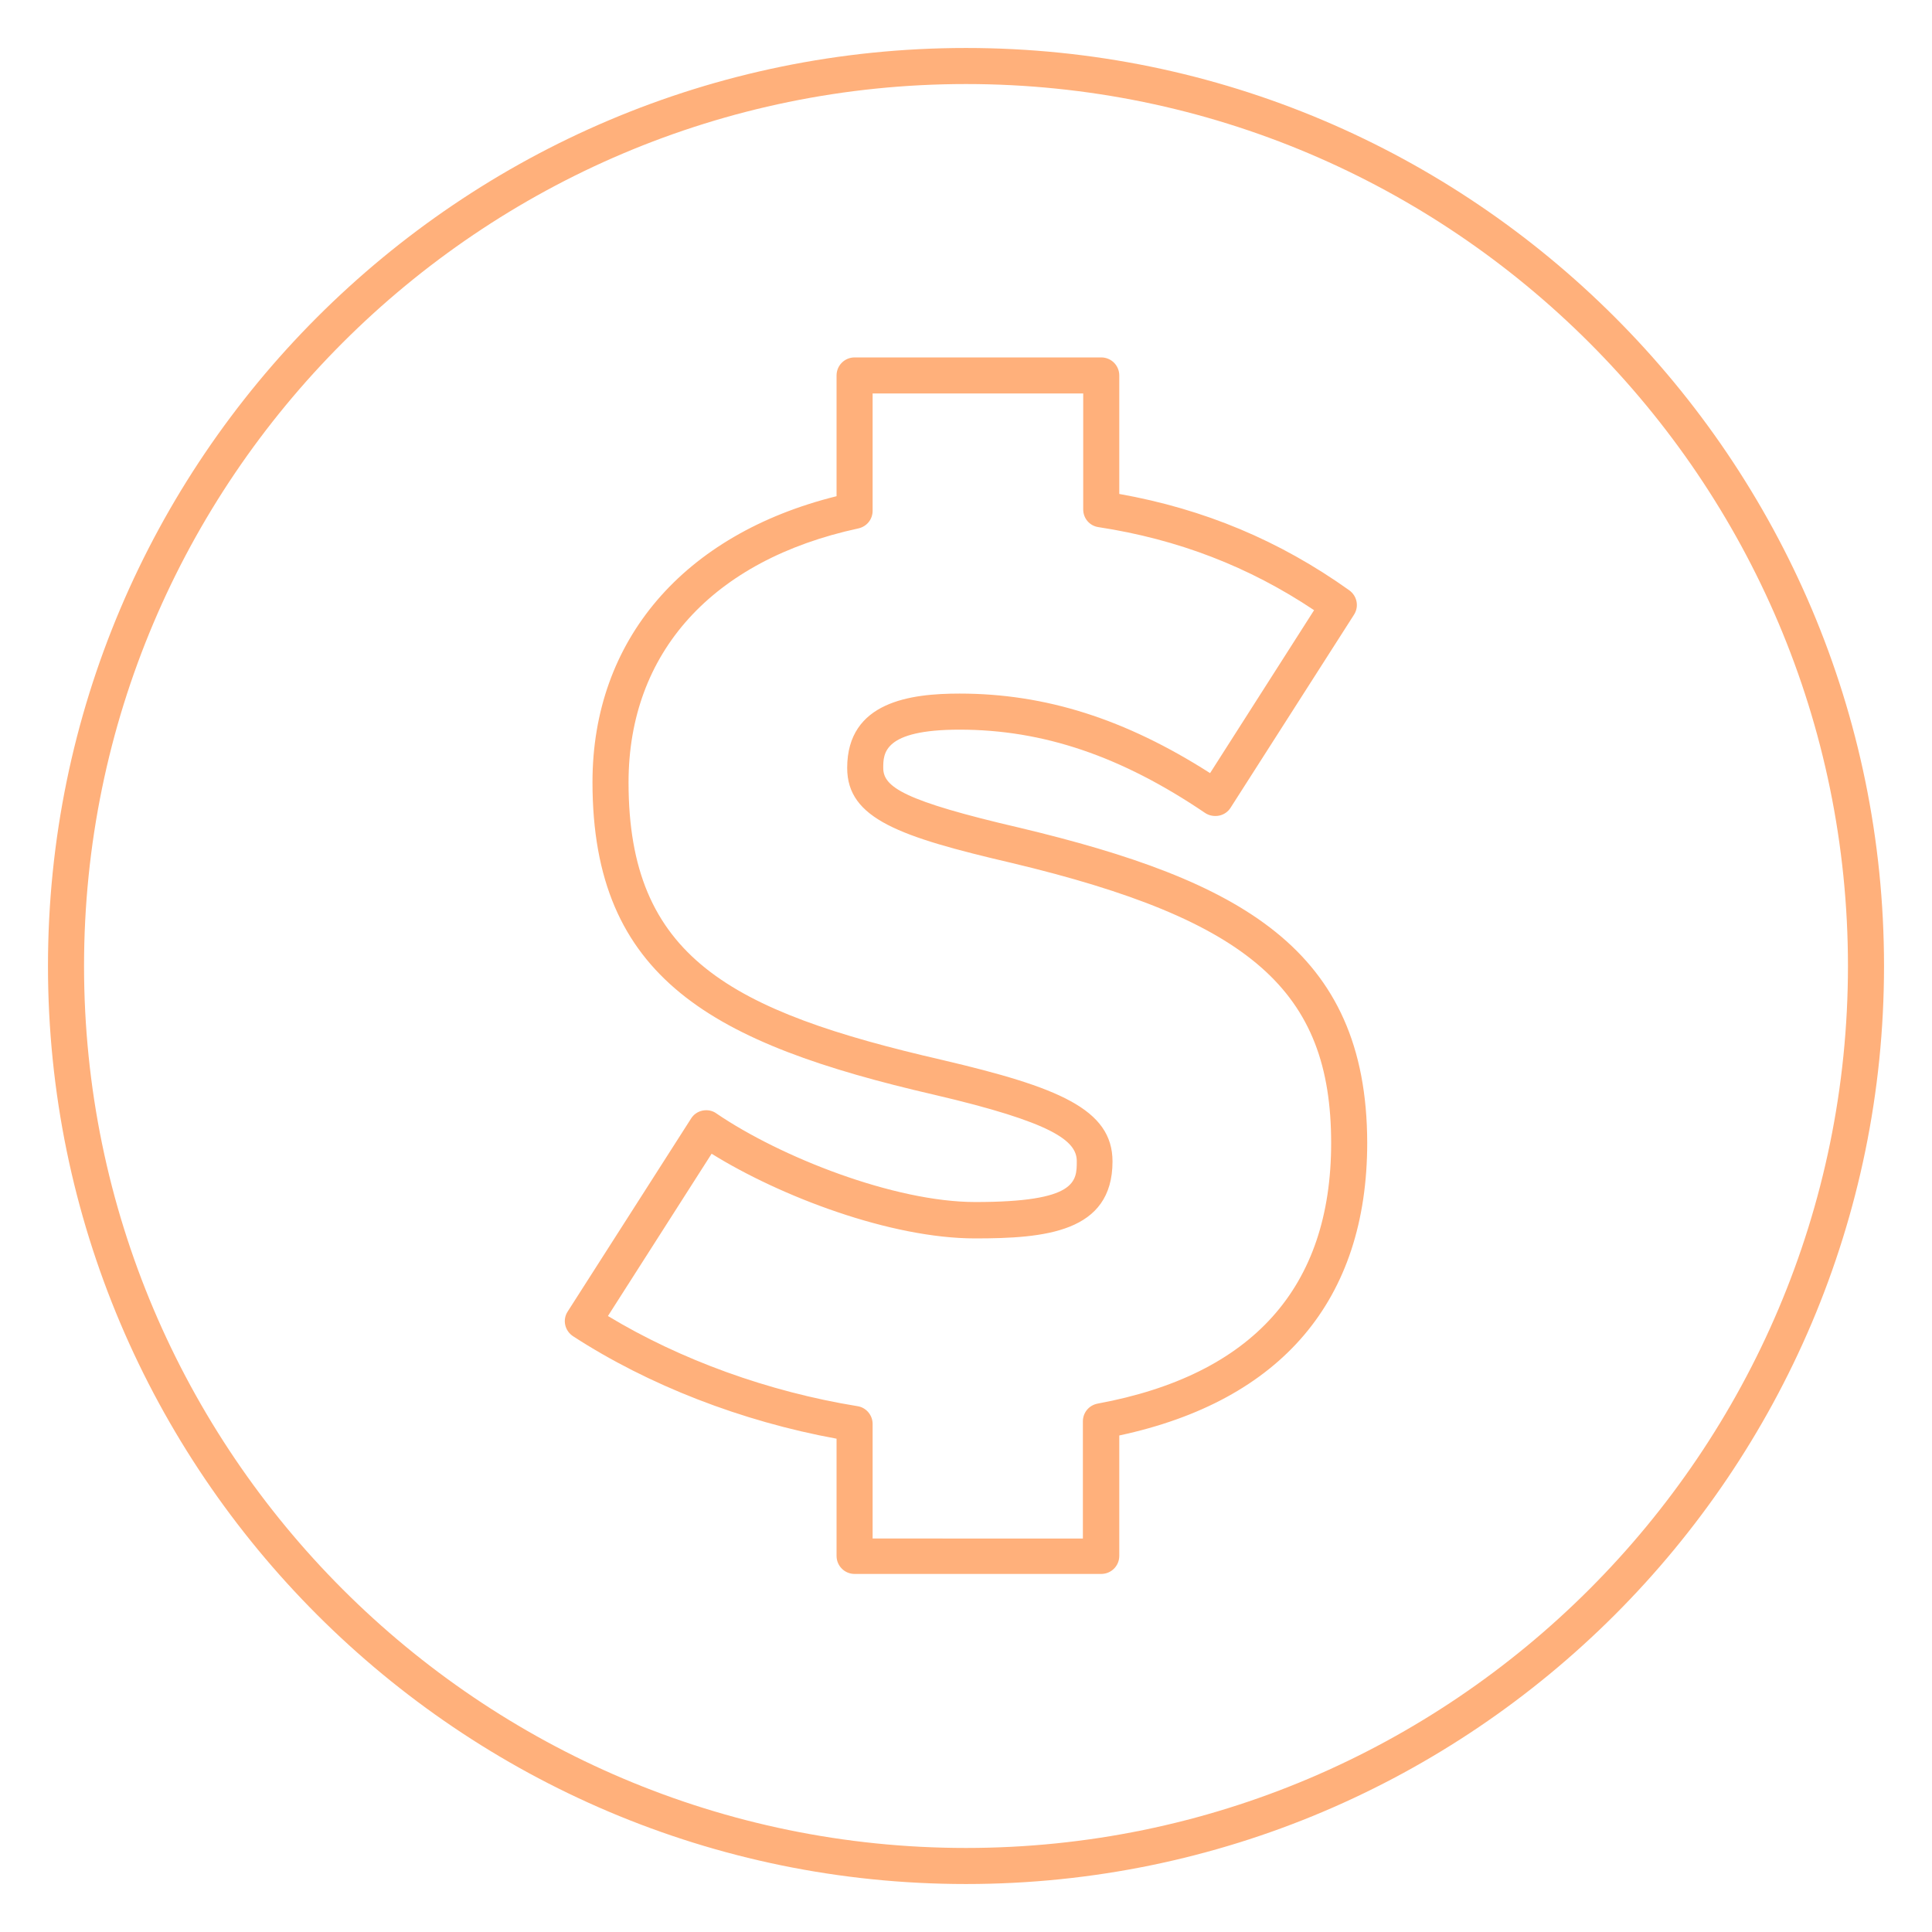 <?xml version="1.0" encoding="utf-8"?>
<!-- Generator: Adobe Illustrator 28.1.0, SVG Export Plug-In . SVG Version: 6.00 Build 0)  -->
<svg version="1.1" id="Layer_1" xmlns="http://www.w3.org/2000/svg" xmlns:xlink="http://www.w3.org/1999/xlink" x="0px" y="0px"
	 viewBox="0 0 60 60" style="enable-background:new 0 0 60 60;" xml:space="preserve">
<style type="text/css">
	.st0{fill:#FFB07B;}
</style>
<g>
	<path class="st0" d="M30,1.49C14.28,1.49,1.49,14.28,1.49,30S14.28,58.51,30,58.51c15.72,0,28.51-12.79,28.51-28.51
		S45.72,1.49,30,1.49z M30,57.39C14.9,57.39,2.61,45.1,2.61,30S14.9,2.61,30,2.61S57.39,14.9,57.39,30S45.1,57.39,30,57.39z"/>
	<path class="st0" d="M31.68,25.71c-3.62-0.84-4.25-1.27-4.25-1.86c0-0.45,0-1.19,2.37-1.19c2.59,0,5.02,0.82,7.63,2.59
		c0.12,0.08,0.28,0.11,0.43,0.08c0.15-0.03,0.28-0.12,0.36-0.25l3.83-5.99c0.16-0.25,0.1-0.58-0.15-0.76
		c-2.16-1.54-4.5-2.52-7.14-2.99v-3.68c0-0.31-0.25-0.56-0.56-0.56h-7.66c-0.31,0-0.56,0.25-0.56,0.56v3.75
		c-4.75,1.18-7.58,4.47-7.58,8.88c0,6.1,3.73,8.12,10.62,9.71c3.68,0.86,4.42,1.43,4.42,2.06s0,1.27-3.15,1.27
		c-2.52,0-6.06-1.4-8.04-2.75c-0.12-0.09-0.28-0.12-0.43-0.09c-0.15,0.03-0.28,0.12-0.36,0.25l-3.83,5.99
		c-0.17,0.26-0.09,0.6,0.17,0.77c2.34,1.52,5.23,2.64,8.18,3.18v3.64c0,0.31,0.25,0.56,0.56,0.56h7.66c0.31,0,0.56-0.25,0.56-0.56
		v-3.74c5.04-1.08,7.7-4.21,7.7-9.09C42.45,29.46,38.5,27.34,31.68,25.71z M34.09,43.59c-0.27,0.05-0.46,0.28-0.46,0.55v3.64H27.1
		v-3.56c0-0.27-0.2-0.51-0.47-0.55c-2.77-0.45-5.5-1.44-7.75-2.8l3.22-5.04c2.14,1.33,5.56,2.63,8.18,2.63
		c2.16,0,4.27-0.18,4.27-2.39c0-1.63-1.7-2.31-5.28-3.15c-6.61-1.52-9.75-3.2-9.75-8.62c0-4.03,2.6-6.91,7.14-7.89
		c0.26-0.06,0.44-0.28,0.44-0.55v-3.64h6.54v3.6c0,0.28,0.2,0.51,0.47,0.55c2.48,0.38,4.68,1.23,6.7,2.58l-3.23,5.06
		c-2.63-1.68-5.11-2.47-7.78-2.47c-1.5,0-3.49,0.24-3.49,2.31c0,1.58,1.64,2.14,5.11,2.95c7.42,1.77,9.92,3.97,9.92,8.7
		C41.34,39.98,38.9,42.7,34.09,43.59z"/>
</g>
</svg>
